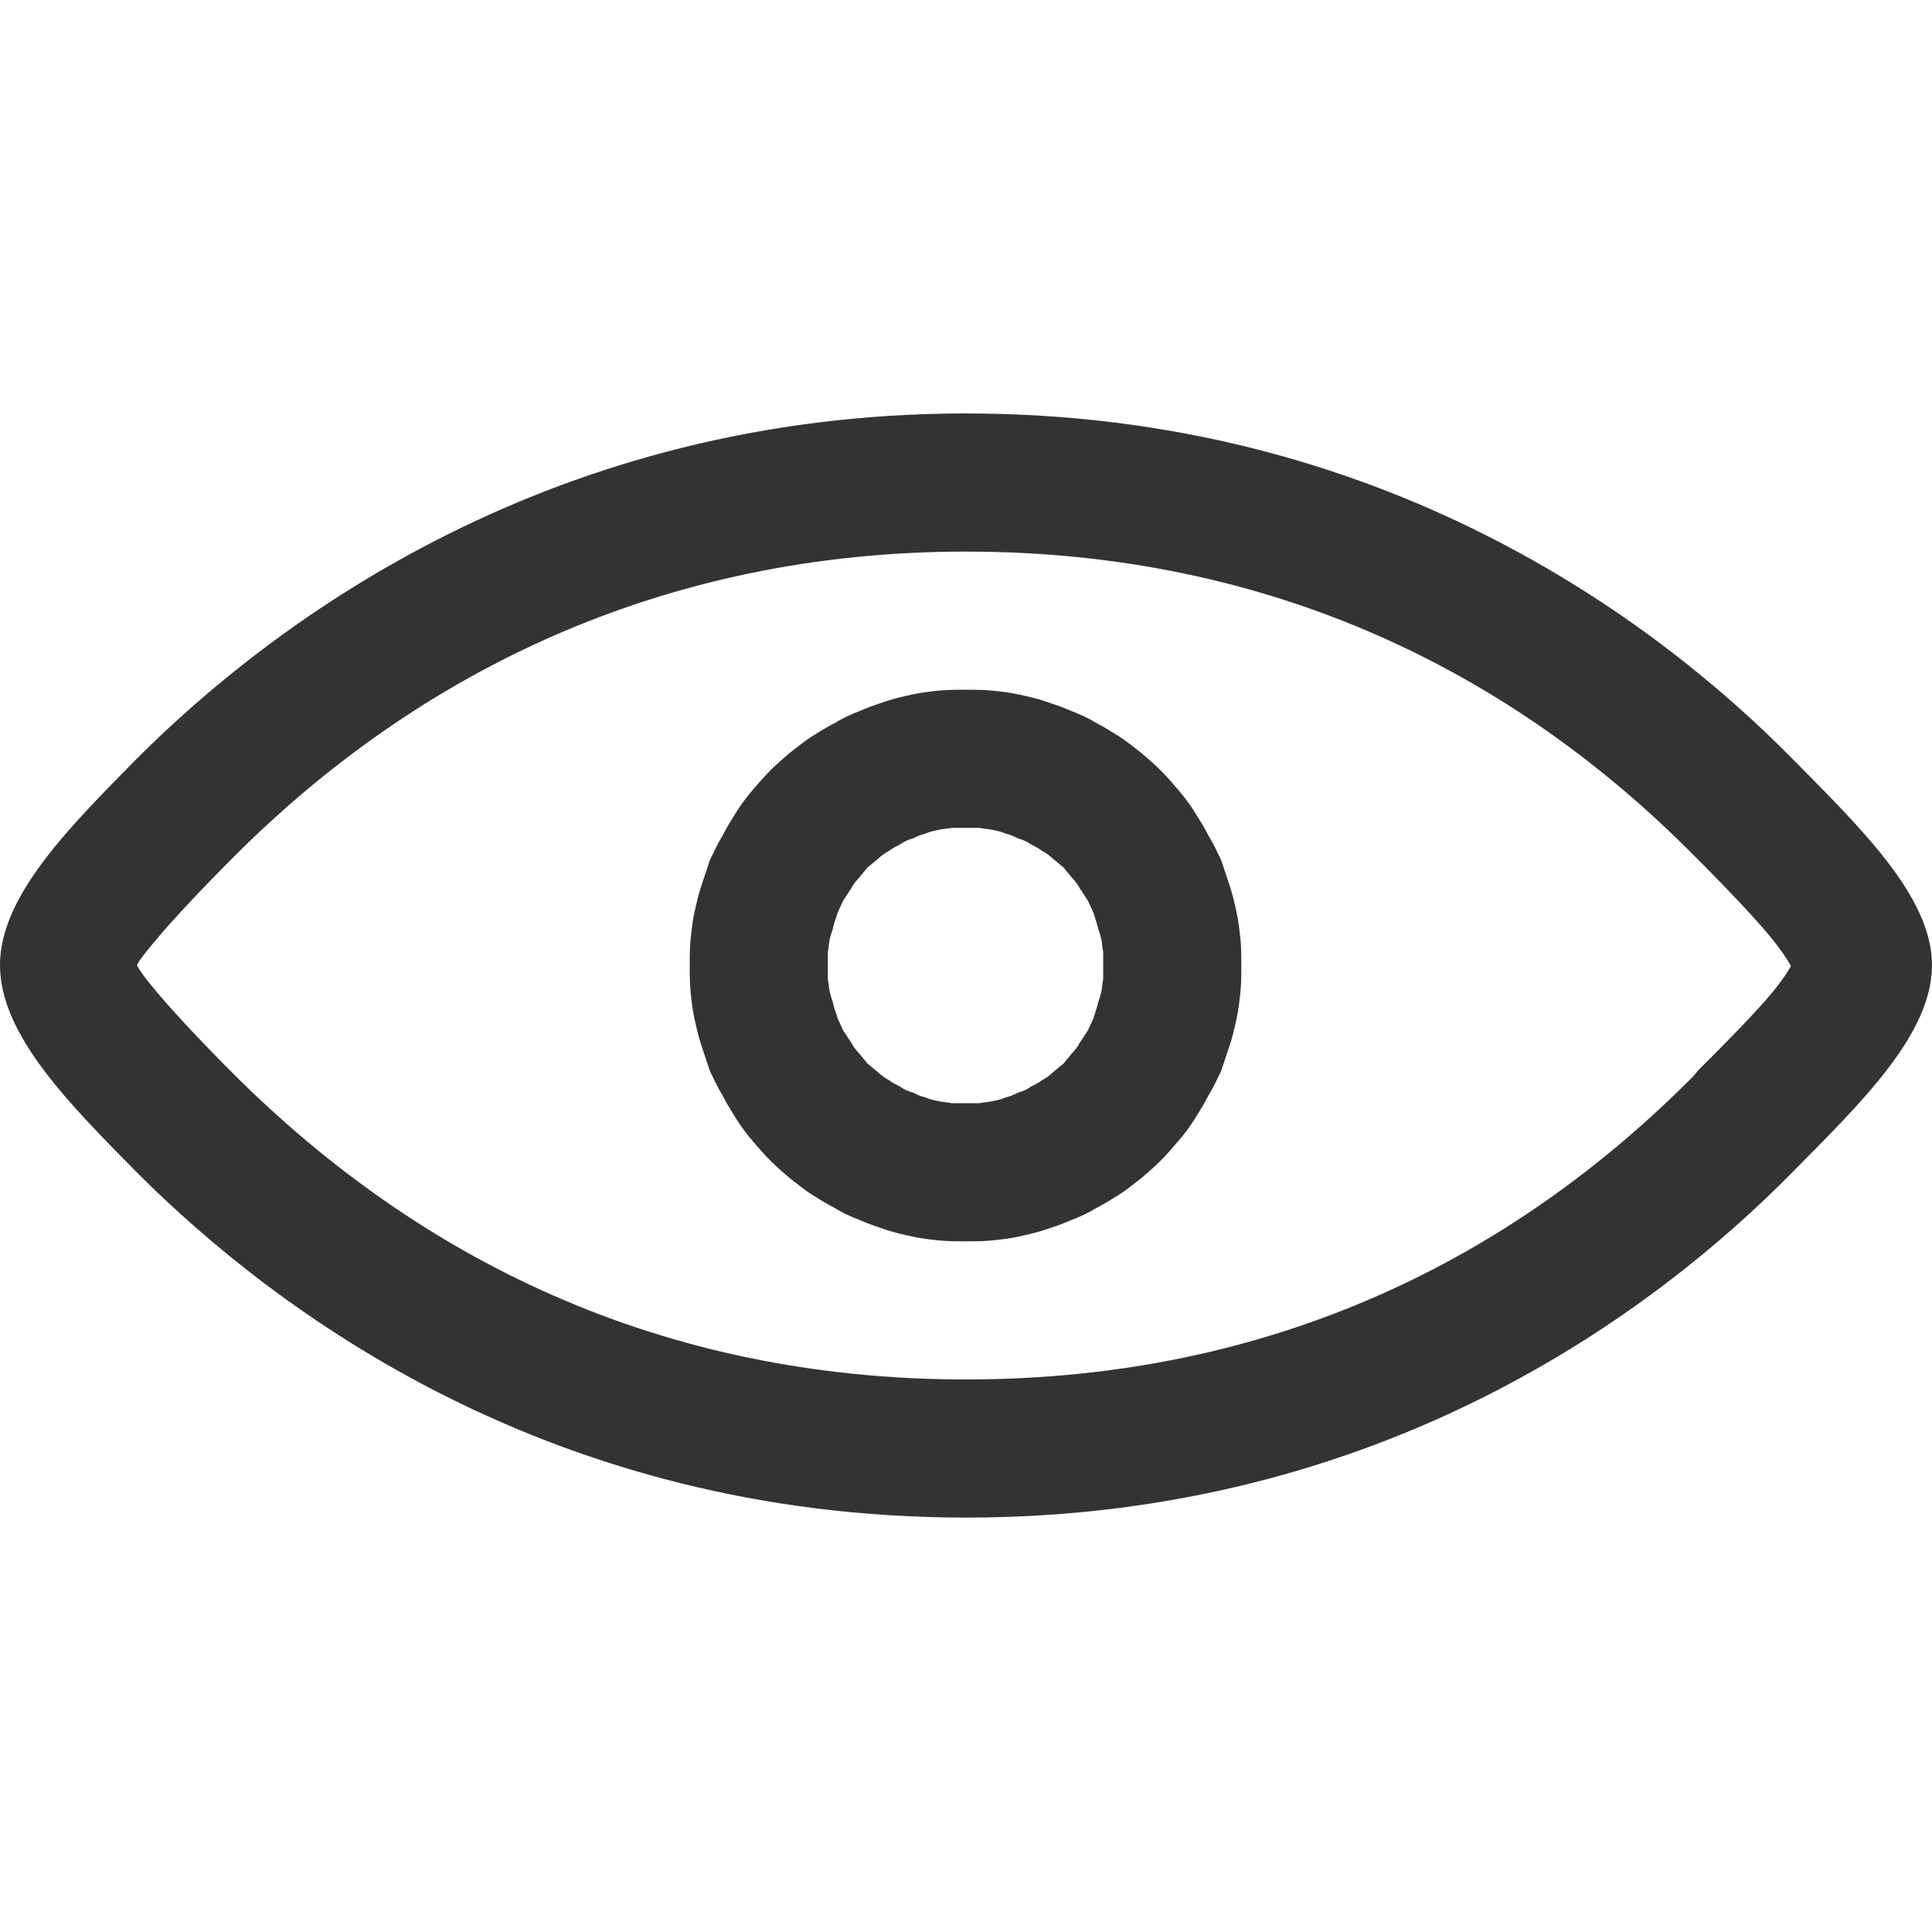 <svg width="20" height="20" viewBox="0 0 20 20" fill="none" xmlns="http://www.w3.org/2000/svg" xmlns:xlink="http://www.w3.org/1999/xlink">
	<desc>
			Created with Pixso.
	</desc>
	<defs>
		<clipPath id="clip1680_255">
			<rect id="pc-yulan" width="20" height="20" fill="white" fill-opacity="0"/>
		</clipPath>
	</defs>
	<g clip-path="url(#clip1680_255)">
		<path id="path" d="M10 14.28C13.17 14.28 15.66 13.03 17.54 11.13L17.58 11.08C18.19 10.47 18.41 10.23 18.54 10C18.41 9.77 18.18 9.51 17.66 8.98L17.54 8.86C15.66 6.96 13.16 5.71 10 5.71C6.85 5.71 4.32 6.97 2.43 8.86C1.68 9.61 1.42 9.96 1.42 9.99C1.42 10.03 1.68 10.38 2.43 11.13C4.34 13.03 6.83 14.28 10 14.28ZM10 15.71C5.69 15.71 2.85 13.57 1.42 12.14C0.71 11.42 0 10.71 0 9.99C0 9.28 0.71 8.57 1.42 7.85C2.85 6.42 5.72 4.28 10 4.28C14.3 4.28 17.14 6.42 18.55 7.85C19.25 8.56 20 9.28 20 9.99C20 10.71 19.26 11.42 18.55 12.14C17.14 13.57 14.31 15.71 10 15.71ZM10 11.42C10.04 11.42 10.09 11.42 10.14 11.42C10.18 11.41 10.23 11.41 10.27 11.4C10.32 11.39 10.37 11.38 10.41 11.36C10.46 11.35 10.5 11.33 10.54 11.31C10.58 11.3 10.63 11.28 10.67 11.25C10.71 11.23 10.75 11.21 10.79 11.18C10.83 11.16 10.87 11.13 10.9 11.1C10.94 11.07 10.97 11.04 11.01 11.01C11.04 10.97 11.07 10.94 11.1 10.9C11.13 10.87 11.16 10.83 11.18 10.79C11.21 10.75 11.23 10.71 11.26 10.67C11.28 10.63 11.3 10.58 11.32 10.54C11.33 10.5 11.35 10.45 11.36 10.41C11.37 10.36 11.39 10.32 11.4 10.27C11.41 10.23 11.41 10.18 11.42 10.14C11.42 10.09 11.42 10.04 11.42 9.99C11.42 9.95 11.42 9.9 11.42 9.85C11.41 9.81 11.41 9.76 11.4 9.72C11.39 9.67 11.37 9.63 11.36 9.58C11.35 9.54 11.33 9.49 11.32 9.45C11.3 9.41 11.28 9.36 11.26 9.32C11.23 9.28 11.21 9.24 11.18 9.2C11.16 9.16 11.13 9.12 11.1 9.09C11.07 9.05 11.04 9.02 11.01 8.98C10.97 8.95 10.94 8.92 10.9 8.89C10.87 8.86 10.83 8.83 10.79 8.81C10.75 8.78 10.71 8.76 10.67 8.74C10.63 8.71 10.58 8.69 10.54 8.68C10.5 8.66 10.46 8.64 10.41 8.63C10.37 8.61 10.32 8.6 10.27 8.59C10.23 8.58 10.18 8.58 10.14 8.57C10.09 8.57 10.04 8.57 10 8.57C9.95 8.57 9.9 8.57 9.85 8.57C9.81 8.58 9.76 8.58 9.72 8.59C9.67 8.6 9.62 8.61 9.58 8.63C9.53 8.64 9.49 8.66 9.45 8.68C9.41 8.69 9.36 8.71 9.32 8.74C9.28 8.76 9.24 8.78 9.2 8.81C9.16 8.83 9.12 8.86 9.09 8.89C9.05 8.92 9.02 8.95 8.98 8.98C8.95 9.02 8.92 9.05 8.89 9.09C8.86 9.12 8.83 9.16 8.81 9.2C8.78 9.24 8.76 9.28 8.73 9.32C8.71 9.36 8.69 9.41 8.67 9.45C8.66 9.49 8.64 9.54 8.63 9.58C8.62 9.63 8.6 9.67 8.59 9.72C8.58 9.76 8.58 9.81 8.57 9.85C8.57 9.9 8.57 9.95 8.57 9.99C8.57 10.04 8.57 10.09 8.57 10.14C8.58 10.18 8.58 10.23 8.59 10.27C8.6 10.32 8.62 10.36 8.63 10.41C8.64 10.45 8.66 10.5 8.67 10.54C8.69 10.58 8.71 10.63 8.73 10.67C8.76 10.71 8.78 10.75 8.81 10.79C8.83 10.83 8.86 10.87 8.89 10.9C8.92 10.94 8.95 10.97 8.98 11.01C9.02 11.04 9.05 11.07 9.09 11.1C9.12 11.13 9.16 11.16 9.2 11.18C9.24 11.21 9.28 11.23 9.32 11.25C9.36 11.28 9.41 11.3 9.45 11.31C9.49 11.33 9.53 11.35 9.58 11.36C9.62 11.38 9.67 11.39 9.72 11.4C9.76 11.41 9.81 11.41 9.85 11.42C9.9 11.42 9.95 11.42 10 11.42ZM10 12.85C9.9 12.85 9.81 12.85 9.71 12.84C9.62 12.83 9.53 12.82 9.44 12.8C9.35 12.78 9.26 12.76 9.17 12.73C9.08 12.7 8.99 12.67 8.9 12.63C8.82 12.6 8.73 12.56 8.65 12.51C8.57 12.47 8.49 12.42 8.41 12.37C8.33 12.32 8.26 12.26 8.18 12.2C8.11 12.14 8.04 12.08 7.98 12.02C7.91 11.95 7.85 11.88 7.79 11.81C7.73 11.74 7.67 11.66 7.62 11.58C7.57 11.5 7.52 11.42 7.48 11.34C7.43 11.26 7.39 11.17 7.35 11.09C7.32 11 7.29 10.91 7.26 10.82C7.23 10.73 7.21 10.64 7.19 10.55C7.17 10.46 7.16 10.37 7.15 10.28C7.14 10.18 7.14 10.09 7.14 9.99C7.14 9.9 7.14 9.81 7.15 9.71C7.16 9.62 7.17 9.53 7.19 9.44C7.21 9.35 7.23 9.26 7.26 9.17C7.29 9.08 7.32 8.99 7.35 8.9C7.39 8.82 7.43 8.73 7.48 8.65C7.52 8.57 7.57 8.49 7.62 8.41C7.67 8.33 7.73 8.25 7.79 8.18C7.85 8.11 7.91 8.04 7.98 7.97C8.04 7.91 8.11 7.85 8.18 7.79C8.26 7.73 8.33 7.67 8.41 7.62C8.49 7.57 8.57 7.52 8.65 7.48C8.73 7.43 8.82 7.39 8.9 7.36C8.99 7.32 9.08 7.29 9.17 7.26C9.26 7.23 9.35 7.21 9.44 7.19C9.53 7.17 9.62 7.16 9.71 7.15C9.81 7.14 9.9 7.14 10 7.14C10.09 7.14 10.18 7.14 10.28 7.15C10.37 7.16 10.46 7.17 10.55 7.19C10.64 7.21 10.73 7.23 10.82 7.26C10.91 7.29 11 7.32 11.09 7.36C11.17 7.39 11.26 7.43 11.34 7.48C11.42 7.52 11.5 7.57 11.58 7.62C11.66 7.67 11.73 7.73 11.81 7.79C11.88 7.85 11.95 7.91 12.01 7.97C12.08 8.04 12.14 8.11 12.2 8.18C12.26 8.25 12.32 8.33 12.37 8.41C12.42 8.49 12.47 8.57 12.51 8.65C12.56 8.73 12.6 8.82 12.64 8.9C12.67 8.99 12.7 9.08 12.73 9.17C12.76 9.26 12.78 9.35 12.8 9.44C12.82 9.53 12.83 9.62 12.84 9.71C12.85 9.81 12.85 9.9 12.85 9.99C12.85 10.09 12.85 10.18 12.84 10.28C12.83 10.37 12.82 10.46 12.8 10.55C12.78 10.64 12.76 10.73 12.73 10.82C12.7 10.91 12.67 11 12.64 11.09C12.6 11.17 12.56 11.26 12.51 11.34C12.47 11.42 12.42 11.5 12.37 11.58C12.32 11.66 12.26 11.74 12.2 11.81C12.14 11.88 12.08 11.95 12.01 12.02C11.95 12.08 11.88 12.14 11.81 12.2C11.73 12.26 11.66 12.32 11.58 12.37C11.5 12.42 11.42 12.47 11.34 12.51C11.26 12.56 11.17 12.6 11.09 12.63C11 12.67 10.91 12.7 10.82 12.73C10.73 12.76 10.64 12.78 10.55 12.8C10.46 12.82 10.37 12.83 10.28 12.84C10.18 12.85 10.09 12.85 10 12.85Z" fill="#333333" fill-opacity="1" fill-rule="nonzero"/>
	</g>
</svg>
